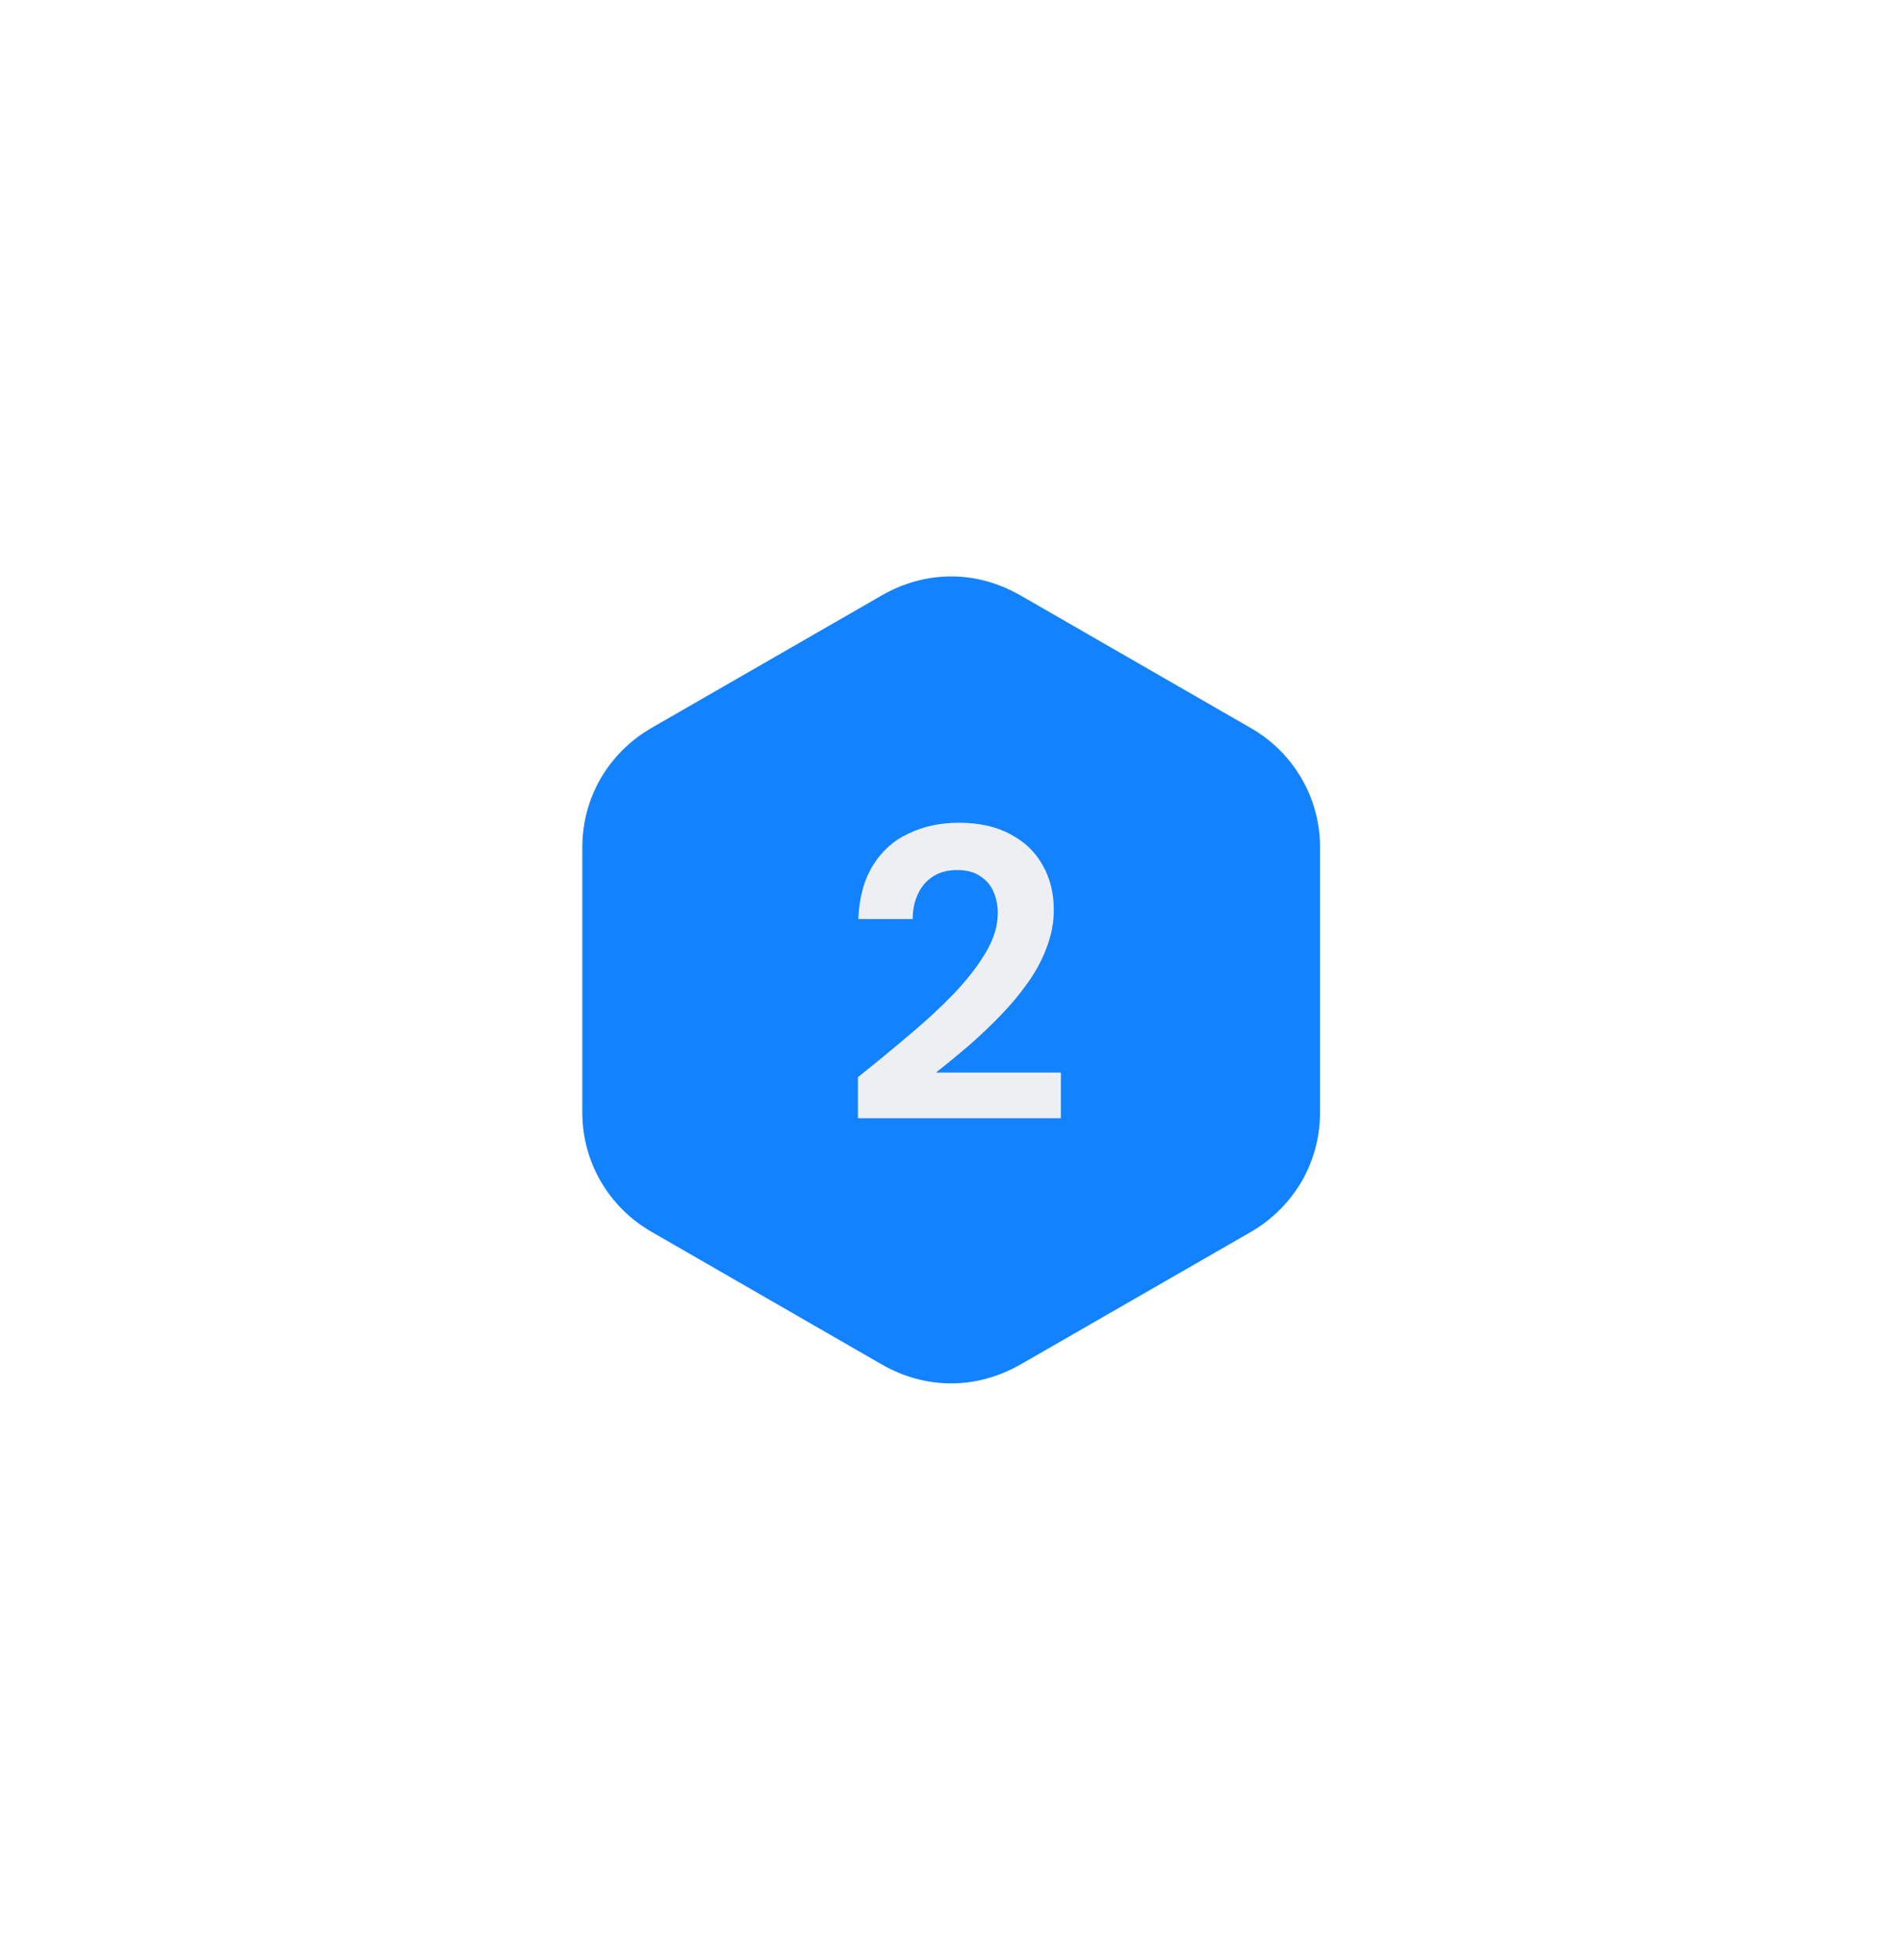 <svg width="165" height="170" viewBox="0 0 165 170" fill="none" xmlns="http://www.w3.org/2000/svg">
<g filter="url(#filter0_d_11003_9892)">
<path fill-rule="evenodd" clip-rule="evenodd" d="M88.538 51.654L108.463 63.126C110.35 64.2 111.852 65.706 112.899 67.509C113.954 69.307 114.515 71.359 114.515 73.528V96.476C114.515 98.641 113.954 100.693 112.908 102.5C111.852 104.294 110.355 105.8 108.485 106.878L88.547 118.35C86.616 119.45 84.562 120 82.517 120C80.454 120 78.392 119.45 76.483 118.35L56.566 106.878C54.675 105.8 53.177 104.294 52.13 102.496C51.075 100.693 50.515 98.641 50.515 96.476V73.528C50.515 71.359 51.075 69.307 52.122 67.5C53.177 65.706 54.675 64.2 56.549 63.126L76.483 51.654C78.392 50.554 80.454 50 82.517 50C84.566 50 86.62 50.554 88.538 51.654Z" fill="#1382FF"/>
</g>
<path d="M74.426 97V93.436C75.962 92.212 77.45 90.988 78.89 89.764C80.354 88.54 81.662 87.328 82.814 86.128C83.966 84.904 84.878 83.716 85.55 82.564C86.222 81.412 86.558 80.296 86.558 79.216C86.558 78.544 86.438 77.932 86.198 77.38C85.958 76.804 85.574 76.348 85.046 76.012C84.542 75.652 83.87 75.472 83.03 75.472C82.19 75.472 81.482 75.664 80.906 76.048C80.33 76.432 79.898 76.948 79.61 77.596C79.322 78.22 79.178 78.928 79.178 79.72H74.462C74.534 77.872 74.954 76.324 75.722 75.076C76.49 73.828 77.522 72.904 78.818 72.304C80.114 71.68 81.566 71.368 83.174 71.368C84.95 71.368 86.45 71.704 87.674 72.376C88.898 73.024 89.822 73.912 90.446 75.04C91.094 76.168 91.418 77.464 91.418 78.928C91.418 80.032 91.214 81.112 90.806 82.168C90.422 83.224 89.87 84.256 89.15 85.264C88.454 86.248 87.662 87.196 86.774 88.108C85.886 89.02 84.962 89.896 84.002 90.736C83.042 91.552 82.106 92.32 81.194 93.04H92.03V97H74.426Z" fill="#EEEFF3"/>
<defs>
<filter id="filter0_d_11003_9892" x="0.515" y="0" width="164" height="170" filterUnits="userSpaceOnUse" color-interpolation-filters="sRGB">
<feFlood flood-opacity="0" result="BackgroundImageFix"/>
<feColorMatrix in="SourceAlpha" type="matrix" values="0 0 0 0 0 0 0 0 0 0 0 0 0 0 0 0 0 0 127 0" result="hardAlpha"/>
<feOffset/>
<feGaussianBlur stdDeviation="25"/>
<feComposite in2="hardAlpha" operator="out"/>
<feColorMatrix type="matrix" values="0 0 0 0 0.075 0 0 0 0 0.51 0 0 0 0 1 0 0 0 0.47 0"/>
<feBlend mode="normal" in2="BackgroundImageFix" result="effect1_dropShadow_11003_9892"/>
<feBlend mode="normal" in="SourceGraphic" in2="effect1_dropShadow_11003_9892" result="shape"/>
</filter>
</defs>
</svg>
